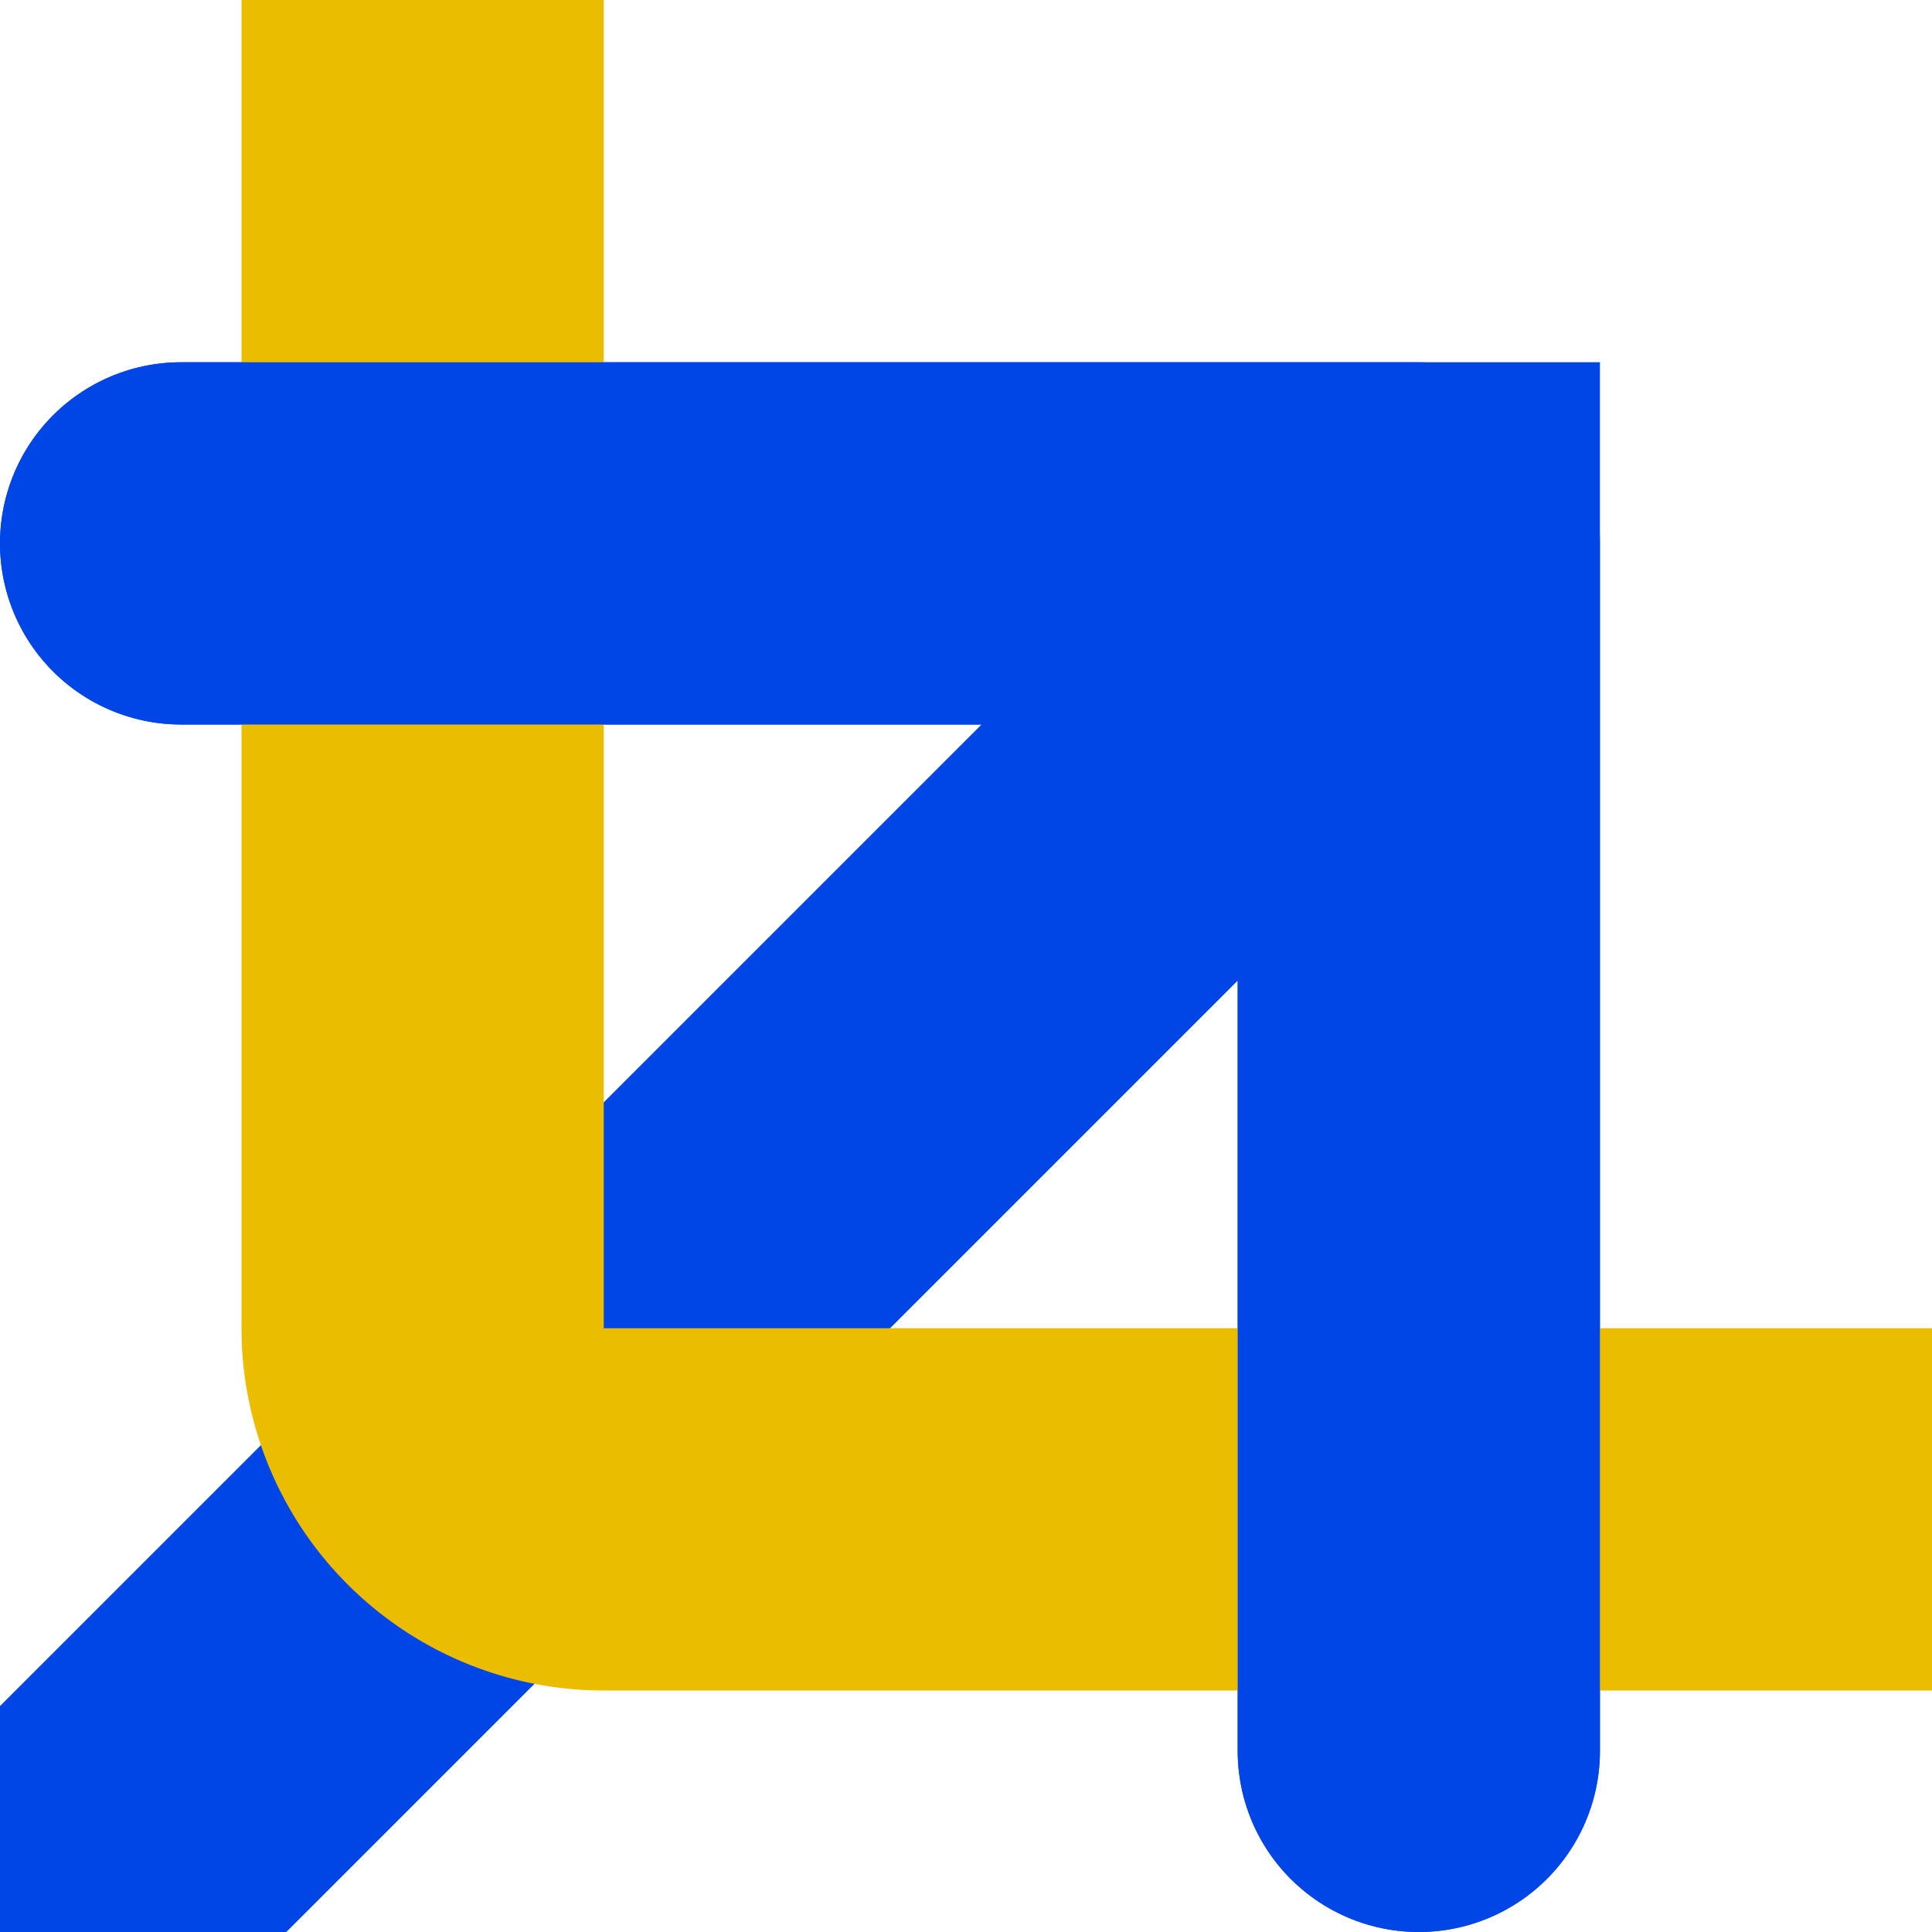 <svg width="32" height="32" fill="none" xmlns="http://www.w3.org/2000/svg"><g clip-path="url(#a)" stroke-width="6"><path d="M23.5 29V9m0 0H3m20.5 0-22 22" stroke="#0045E6" stroke-linecap="round"/><path d="M7 0v22a3 3 0 0 0 3 3h22.5" stroke="#EABD00"/><path d="M23.5 29V9H3" stroke="#0045E6" stroke-linecap="round"/></g><defs><clipPath id="a"><path fill="#fff" d="M0 0h32v32H0z"/></clipPath></defs></svg>